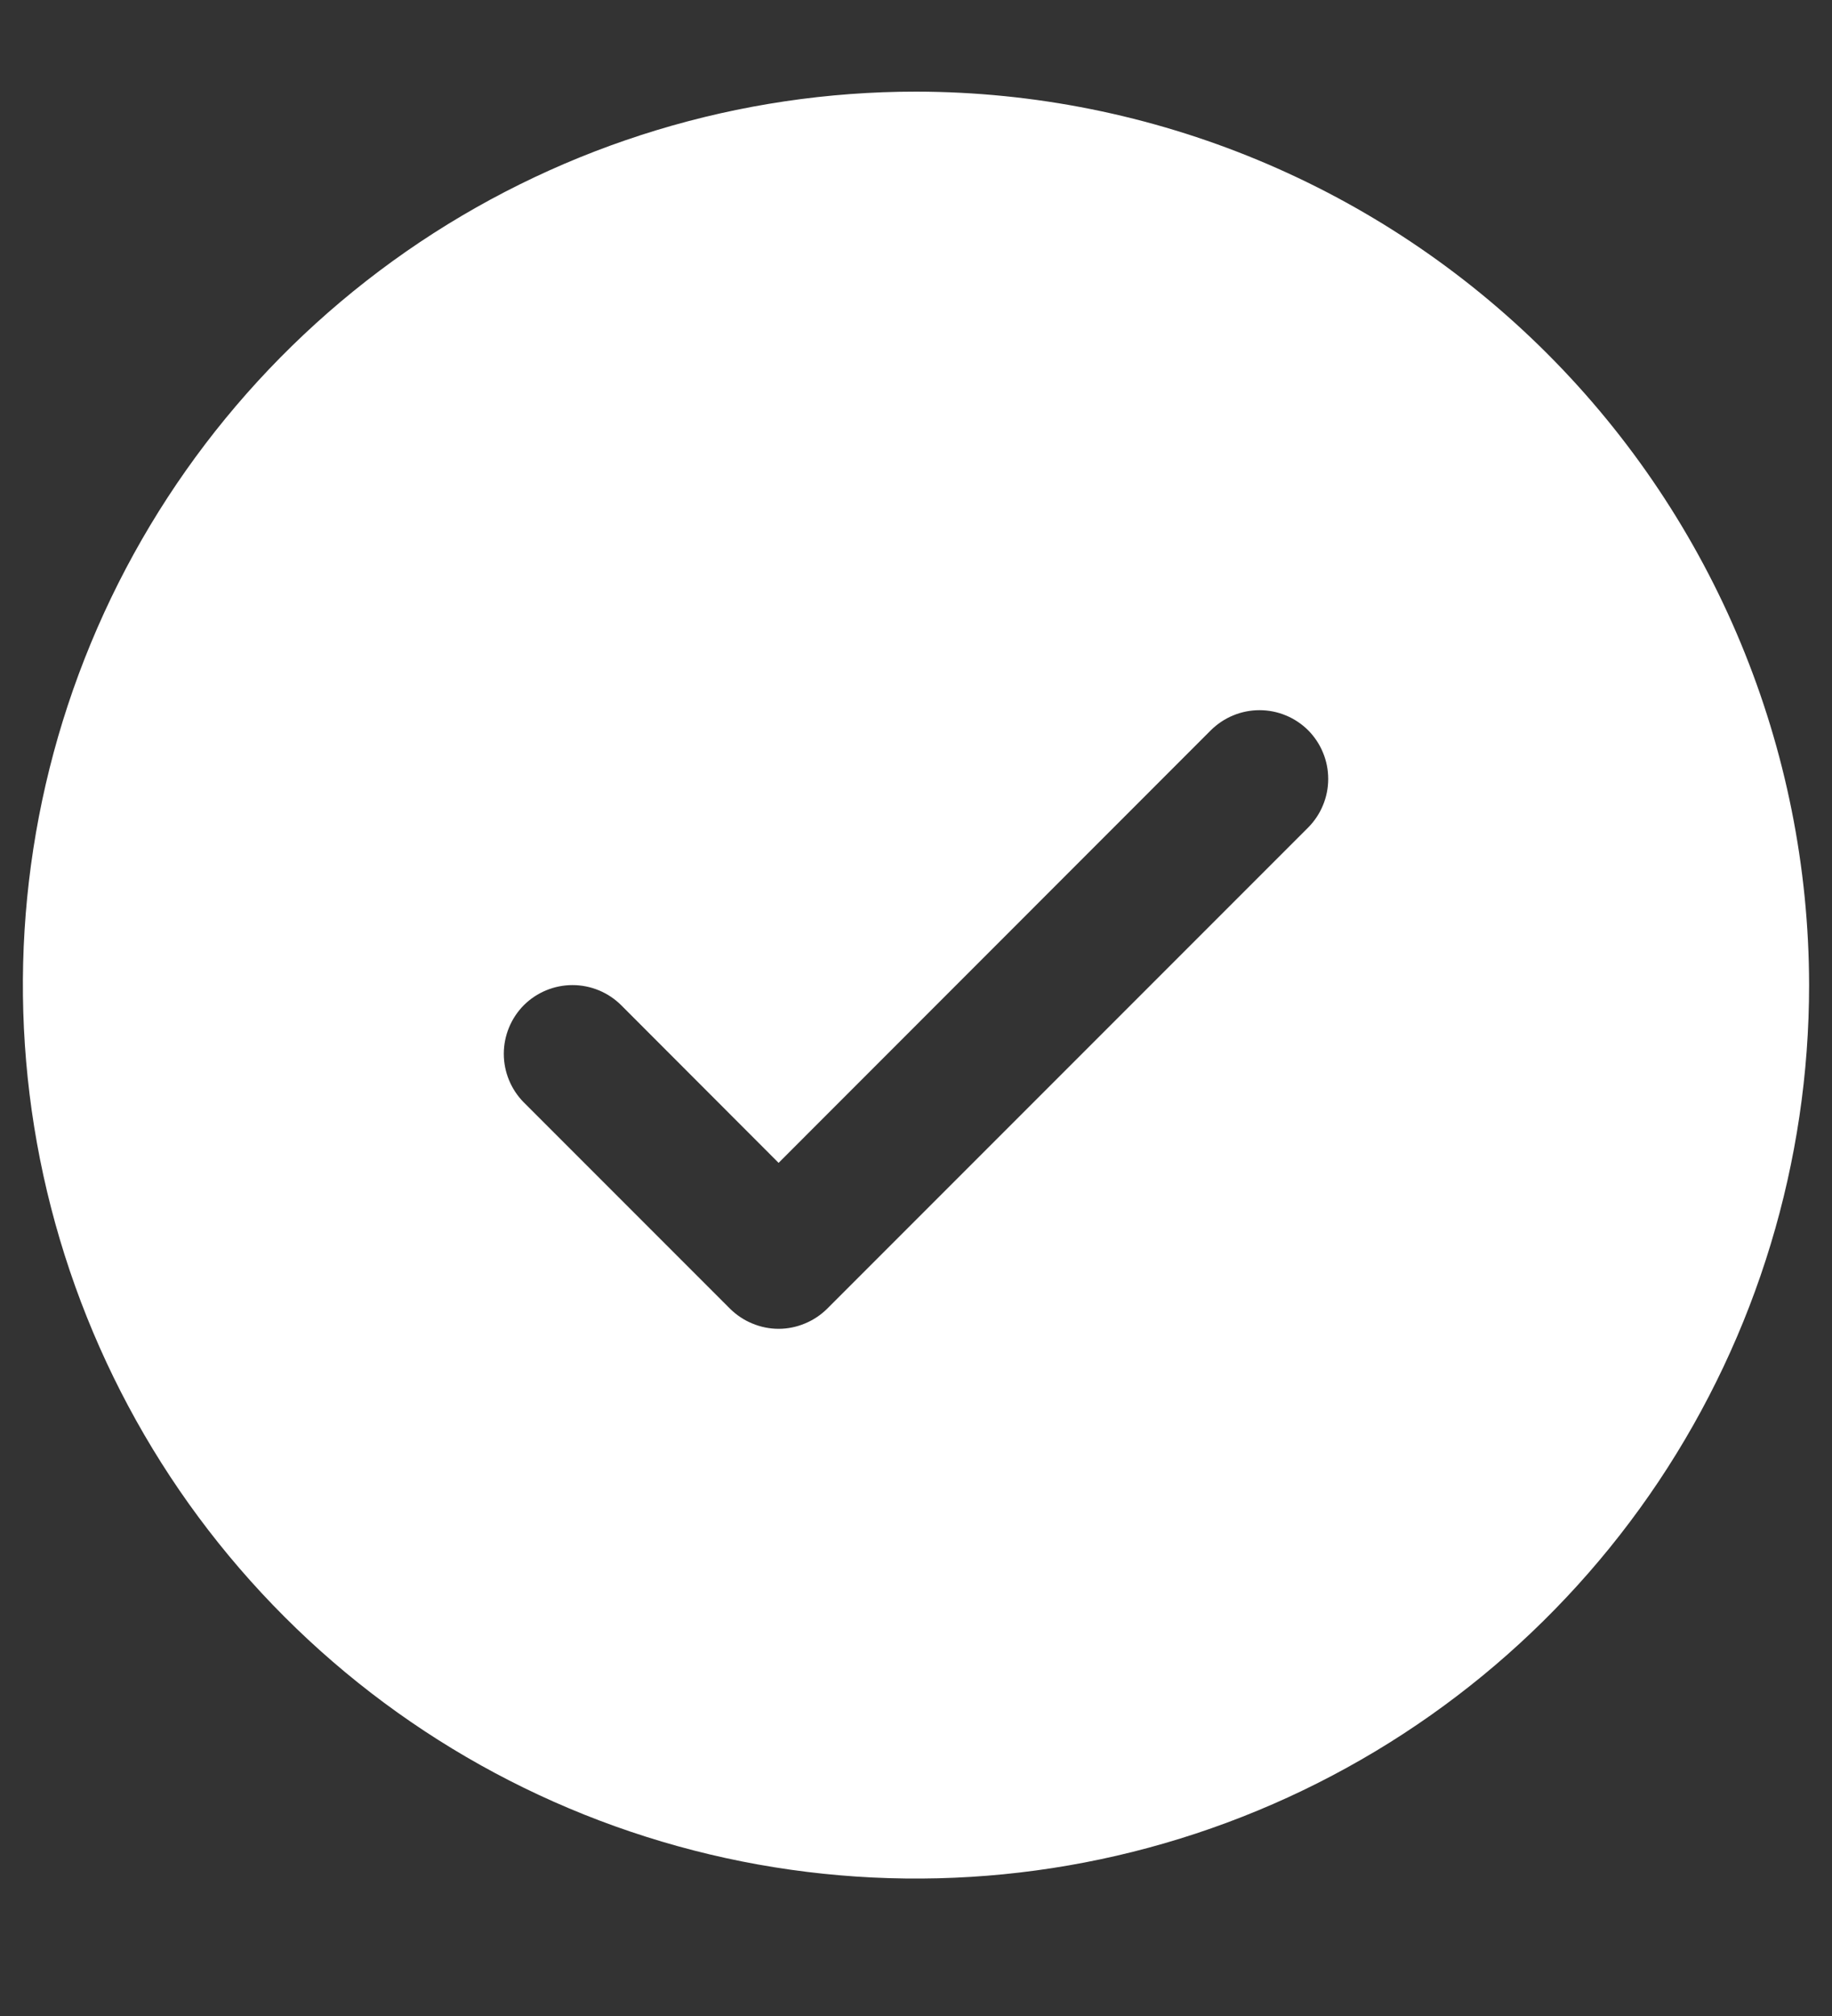 <?xml version="1.0" encoding="UTF-8"?> <svg xmlns="http://www.w3.org/2000/svg" width="20" height="22" viewBox="0 0 20 22" fill="none"><rect x="0" y="0" width="20" height="22" fill="#333333" stroke="none"/><path d="M10 1C8.072 1 6.187 1.572 4.583 2.643C2.98 3.715 1.73 5.237 0.992 7.019C0.254 8.8 0.061 10.761 0.437 12.652C0.814 14.543 1.742 16.281 3.106 17.644C4.469 19.008 6.207 19.936 8.098 20.313C9.989 20.689 11.95 20.496 13.731 19.758C15.513 19.02 17.035 17.77 18.107 16.167C19.178 14.563 19.75 12.678 19.75 10.75C19.747 8.165 18.719 5.687 16.891 3.859C15.063 2.031 12.585 1.003 10 1ZM14.281 9.031L9.031 14.281C8.961 14.35 8.878 14.406 8.787 14.443C8.696 14.481 8.599 14.501 8.5 14.501C8.401 14.501 8.304 14.481 8.213 14.443C8.122 14.406 8.039 14.35 7.969 14.281L5.719 12.031C5.579 11.89 5.5 11.699 5.5 11.5C5.5 11.301 5.579 11.11 5.719 10.969C5.86 10.829 6.051 10.75 6.25 10.75C6.449 10.75 6.64 10.829 6.781 10.969L8.5 12.69L13.219 7.969C13.289 7.9 13.372 7.844 13.463 7.807C13.554 7.769 13.652 7.75 13.75 7.75C13.849 7.75 13.946 7.769 14.037 7.807C14.128 7.844 14.211 7.9 14.281 7.969C14.35 8.039 14.406 8.122 14.443 8.213C14.481 8.304 14.5 8.401 14.5 8.5C14.5 8.599 14.481 8.696 14.443 8.787C14.406 8.878 14.35 8.961 14.281 9.031Z" fill="white"></path></svg> 